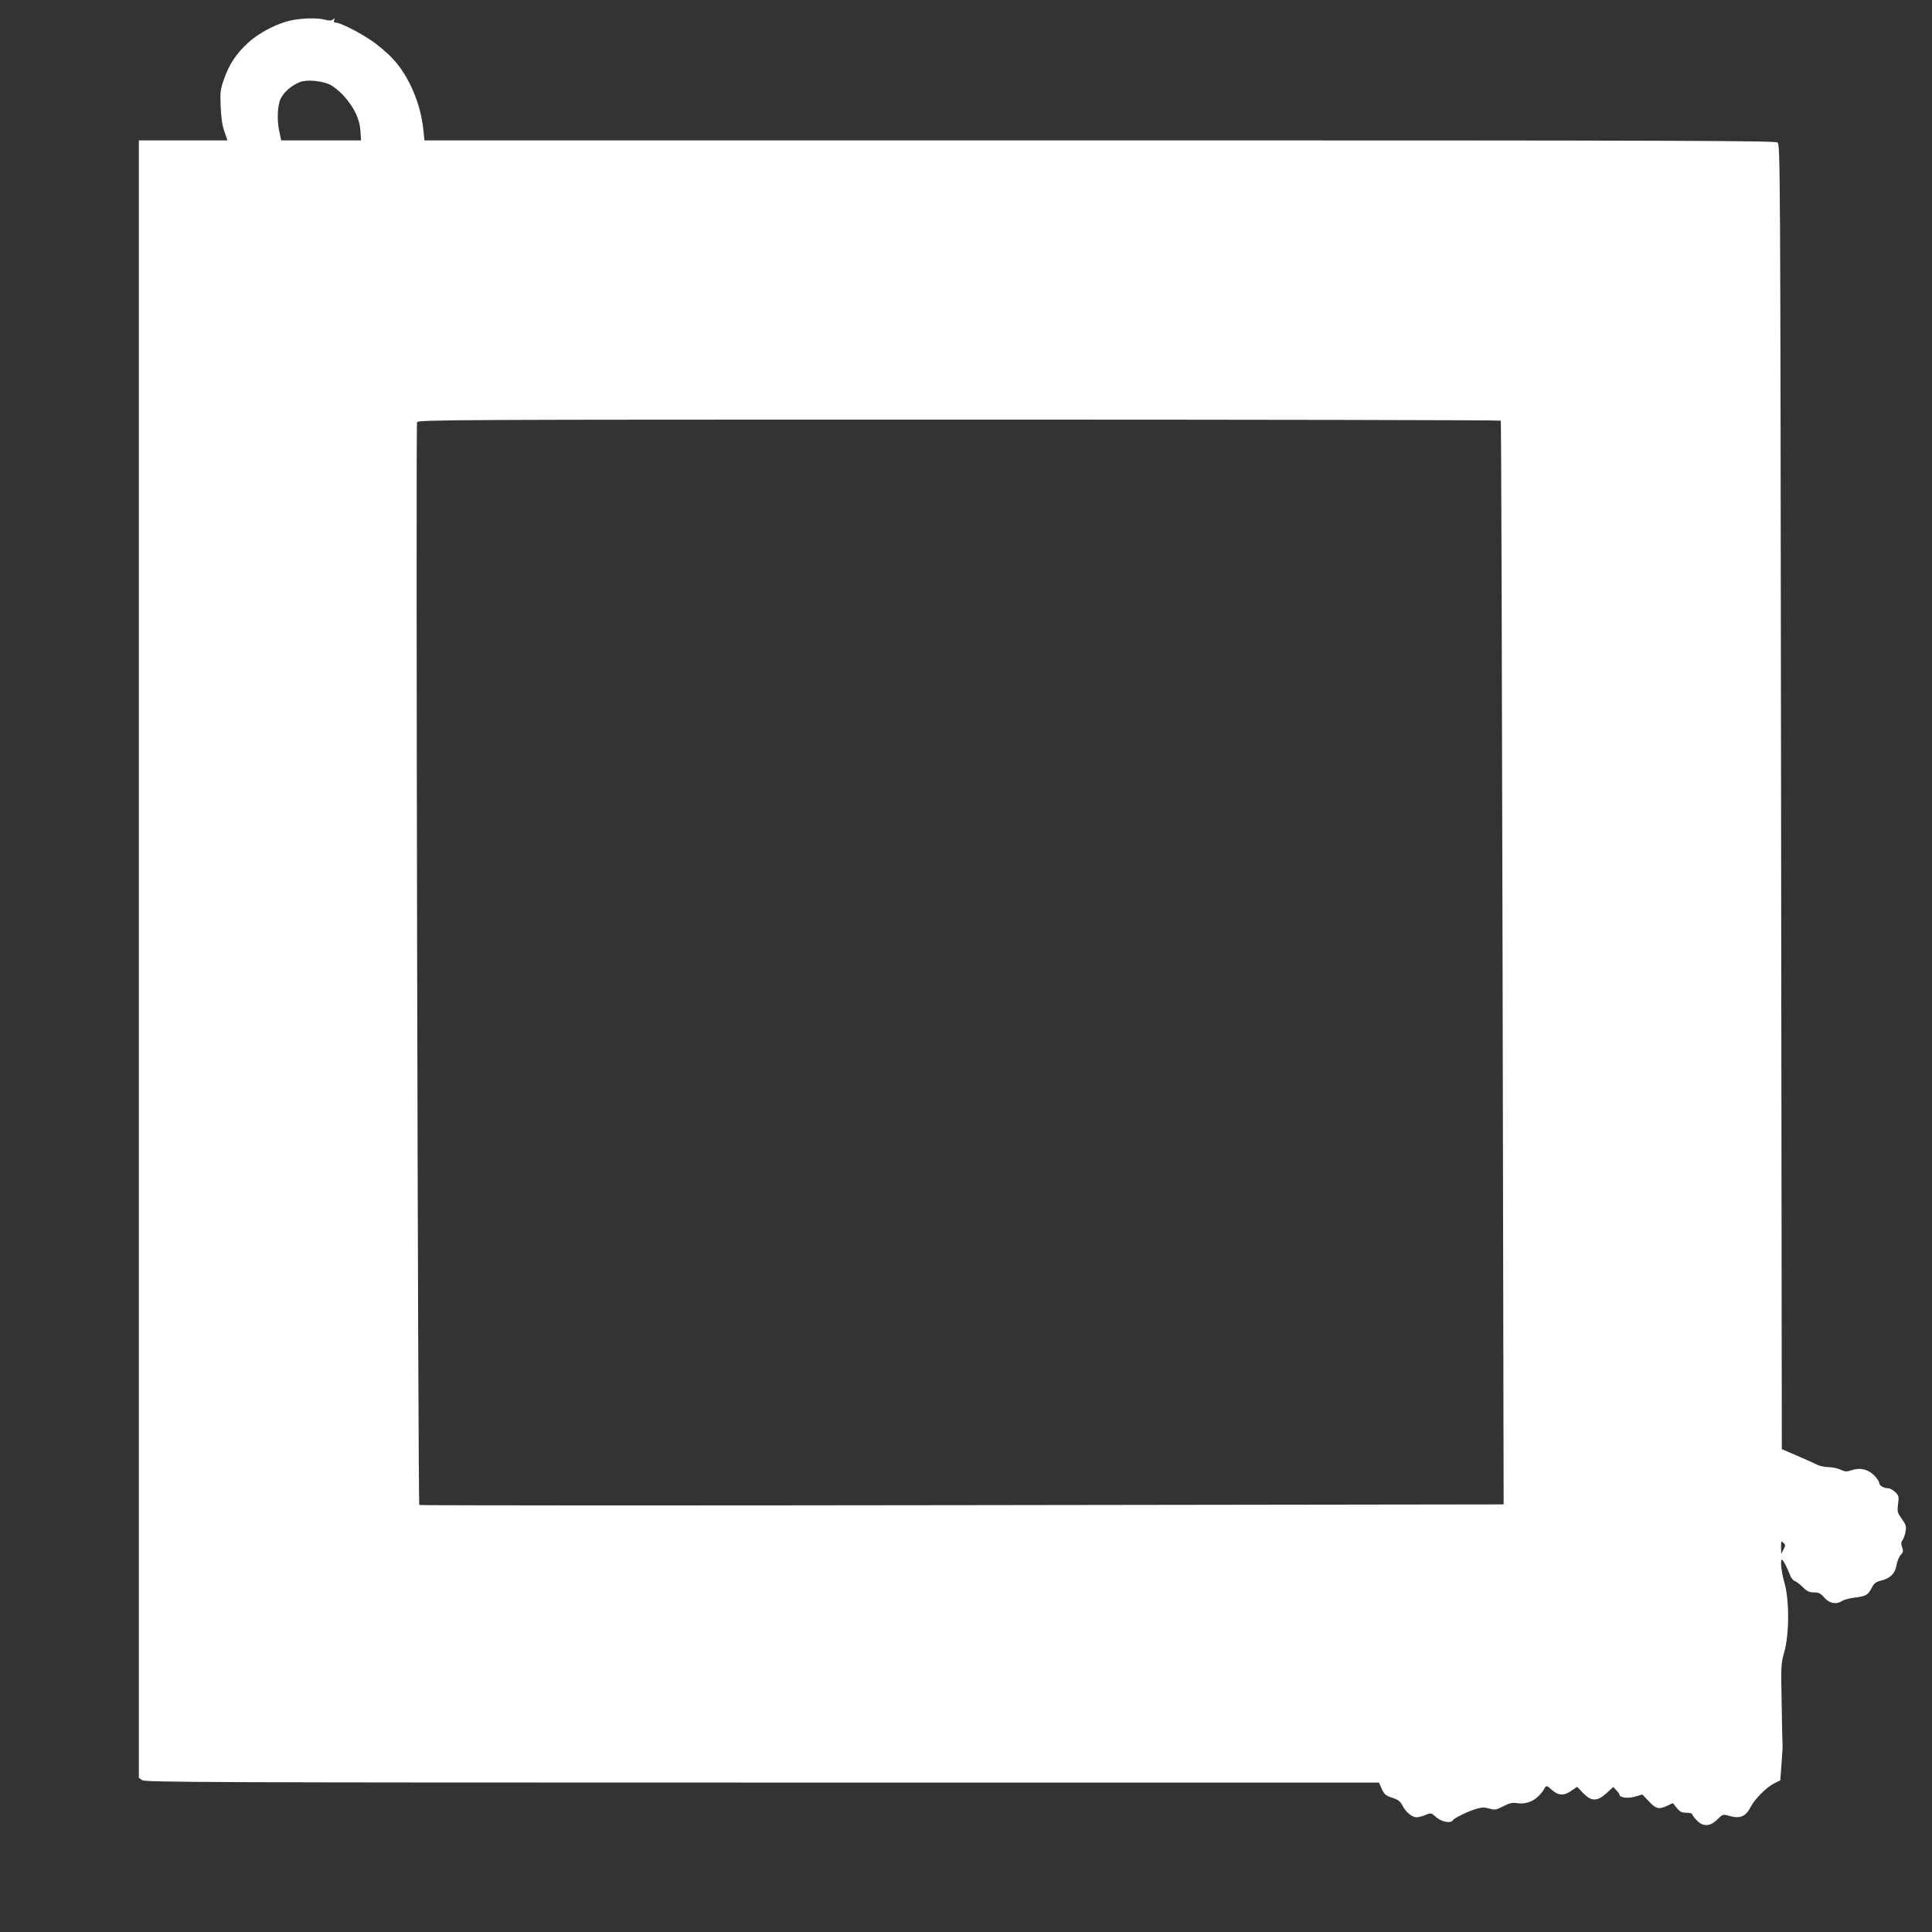 <?xml version="1.0" standalone="no"?>
<!DOCTYPE svg PUBLIC "-//W3C//DTD SVG 20010904//EN"
 "http://www.w3.org/TR/2001/REC-SVG-20010904/DTD/svg10.dtd">
<svg version="1.0" xmlns="http://www.w3.org/2000/svg"
 width="1280pt" height="1280pt" viewBox="0 0 1280 1280"
 preserveAspectRatio="xMidYMid meet">
<rect x="0" y="0" width="1280" height="1280" fill="#333333" stroke="none"/>
<g transform="translate(0,1280) scale(0.1,-0.1)"
fill="#ffffff" stroke="none">
<path d="M1950 12669 c-100 -16 -228 -80 -308 -154 -77 -71 -123 -140 -157
-237 -25 -70 -27 -87 -23 -185 3 -73 11 -127 25 -165 l20 -58 -294 0 -293 0 0
-5424 0 -5425 22 -15 c20 -14 426 -16 4108 -16 l4086 0 19 -43 c17 -36 27 -44
70 -58 40 -13 53 -24 67 -52 21 -42 63 -77 93 -77 12 0 39 7 59 15 37 16 38
15 72 -15 35 -31 96 -42 109 -20 9 15 100 59 153 75 36 11 54 12 88 3 39 -11
47 -9 94 15 40 21 60 26 89 21 75 -12 142 24 186 101 10 17 14 16 47 -14 44
-38 79 -40 129 -5 l38 26 39 -41 c54 -57 95 -57 156 -1 l44 41 21 -22 c12 -13
21 -26 21 -30 0 -19 57 -26 103 -12 l48 14 43 -45 c47 -51 68 -56 123 -29 l36
17 26 -32 c21 -26 33 -32 64 -32 20 0 37 -3 37 -8 0 -4 13 -22 29 -40 43 -46
90 -45 139 4 34 34 38 35 73 25 76 -23 115 -8 149 60 27 51 104 129 155 154
l40 20 8 110 c5 61 8 117 7 125 -1 8 -4 131 -6 274 -5 247 -5 262 17 340 34
117 34 346 2 458 -22 75 -31 164 -15 154 8 -5 35 -57 52 -103 7 -18 21 -35 32
-38 10 -4 34 -22 53 -41 27 -27 42 -34 73 -34 31 0 44 -6 69 -35 34 -39 81
-47 118 -21 11 7 47 17 80 21 76 9 91 17 115 64 16 32 27 40 65 50 60 15 91
47 100 102 4 24 16 54 27 66 17 18 19 27 10 51 -8 23 -7 35 3 49 7 10 17 36
20 57 6 32 3 43 -24 82 -30 41 -32 48 -26 98 7 50 5 57 -18 80 -15 14 -36 26
-47 26 -30 0 -60 18 -60 36 0 9 -15 31 -33 49 -41 41 -93 53 -148 35 -34 -12
-44 -11 -75 3 -19 9 -55 17 -80 17 -25 0 -59 7 -77 17 -18 9 -77 35 -132 59
l-100 43 -5 4321 c-5 4263 -5 4322 -24 4336 -17 12 -645 14 -4492 14 l-4472 0
-7 68 c-17 174 -95 356 -200 470 -37 40 -104 97 -150 127 -85 57 -202 115
-231 115 -11 0 -14 5 -10 16 5 14 4 15 -8 5 -11 -9 -24 -9 -55 -1 -43 11 -126
11 -201 -1z m237 -430 c24 -12 66 -46 93 -77 67 -75 103 -151 108 -229 l4 -63
-264 0 -265 0 -11 51 c-18 76 -15 177 7 224 20 44 74 91 130 112 47 17 142 8
198 -18z m7756 -2226 c3 -5 8 -1622 12 -3594 l7 -3586 -3588 -5 c-1974 -3
-3592 -2 -3596 1 -9 8 -24 7151 -15 7174 6 16 266 17 3591 17 1972 0 3587 -3
3589 -7z m1873 -7479 l-15 -29 -1 45 c0 41 1 43 16 28 14 -14 14 -18 0 -44z"/>
</g>
</svg>
